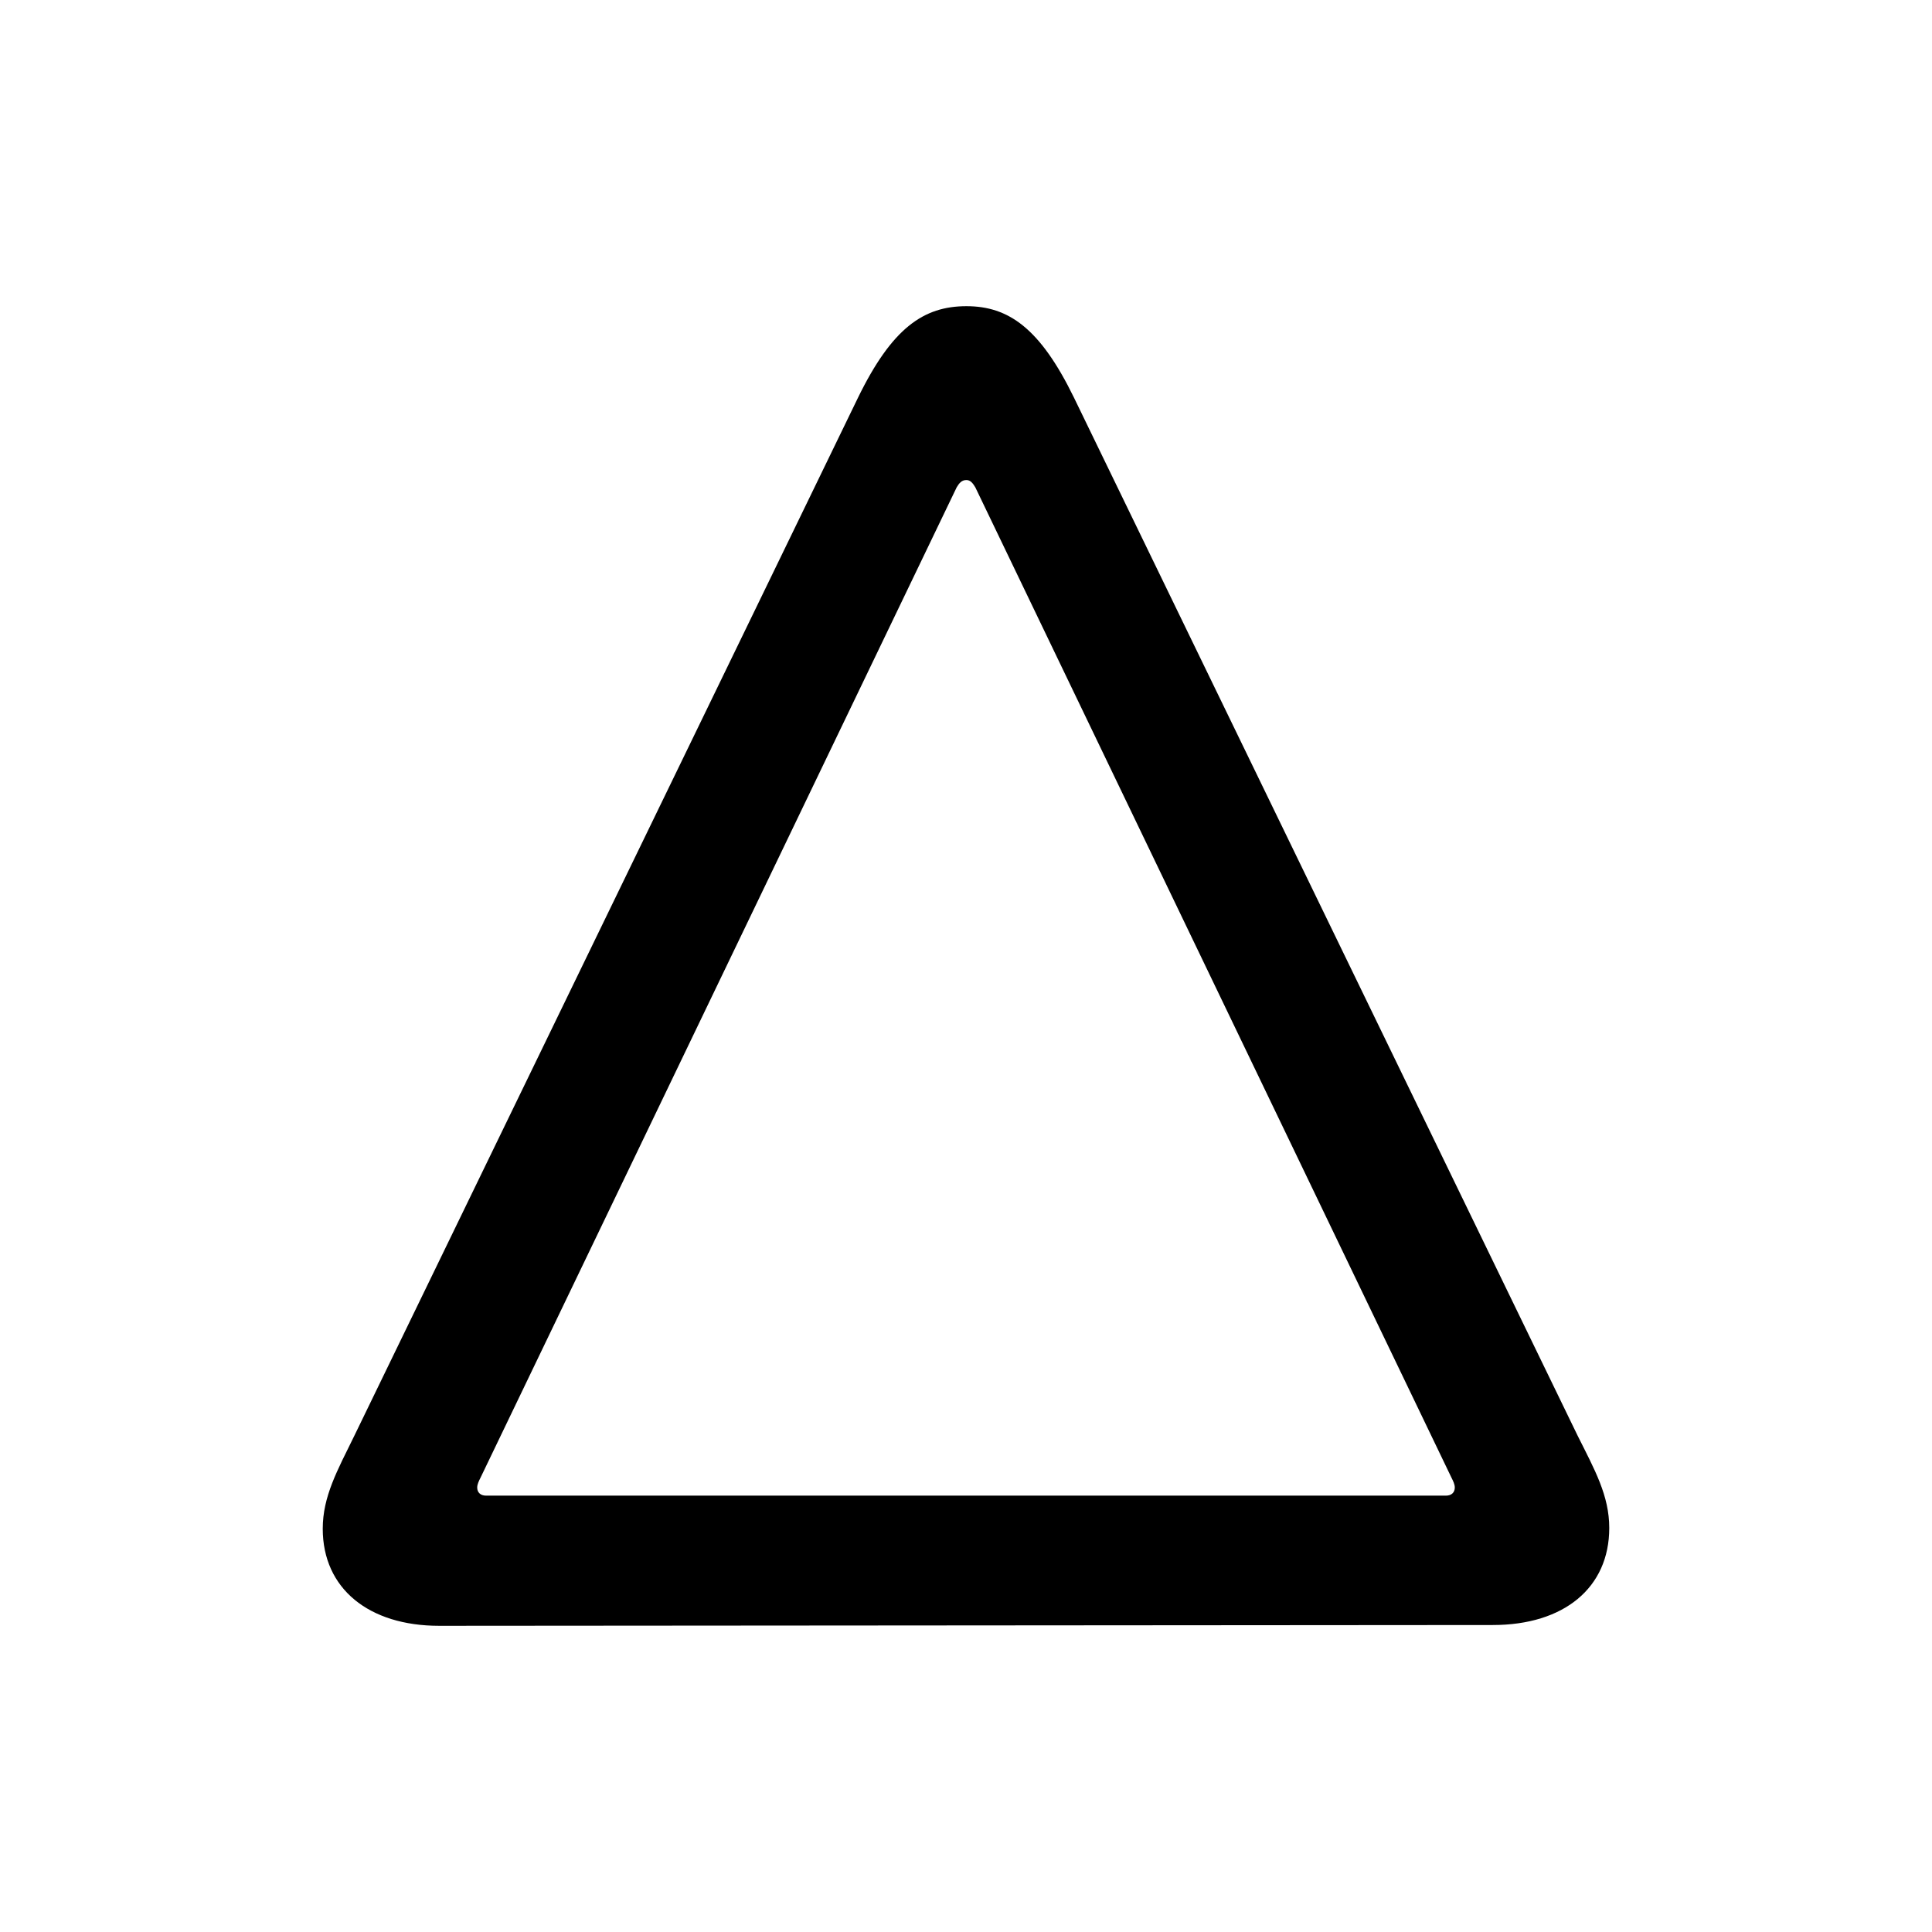 <?xml version="1.0" encoding="utf-8"?>
<svg fill="#000000" width="800px" height="800px" viewBox="0 0 56 56" xmlns="http://www.w3.org/2000/svg"><path d="M 46.645 44.289 C 46.645 43.352 46.223 42.602 45.73 41.617 L 31.129 11.524 C 30.145 9.508 29.23 8.875 28.012 8.875 C 26.77 8.875 25.855 9.508 24.871 11.524 L 10.27 41.617 C 9.777 42.625 9.355 43.375 9.355 44.312 C 9.355 46.047 10.691 47.125 12.73 47.125 L 43.27 47.102 C 45.332 47.102 46.645 46.023 46.645 44.289 Z M 42.168 43.117 C 42.168 43.258 42.074 43.352 41.91 43.352 L 14.09 43.352 C 13.926 43.352 13.832 43.258 13.832 43.117 C 13.832 43.023 13.879 42.93 13.926 42.836 L 27.73 14.125 C 27.801 14.008 27.871 13.914 28.012 13.914 C 28.129 13.914 28.199 14.008 28.27 14.125 L 42.074 42.836 C 42.121 42.93 42.168 43.023 42.168 43.117 Z"/></svg>